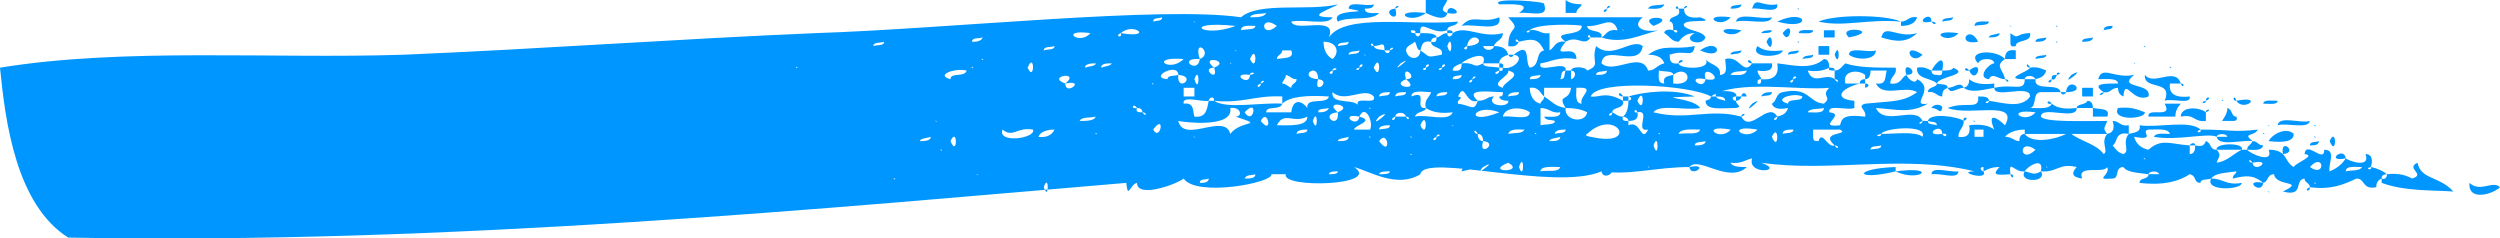 <?xml version="1.0" encoding="UTF-8"?> <svg xmlns="http://www.w3.org/2000/svg" width="1216" height="116" viewBox="0 0 1216 116" fill="none"> <path d="M703.954 6.303C699.593 4.903 703.082 2.801 703.954 0C700.465 0 696.976 0 693.486 0C693.486 2.101 693.486 4.202 693.486 6.303C695.231 7.004 703.082 11.206 703.954 6.303ZM751.059 2.101C753.676 0.7 724.017 -1.401 729.251 2.101C735.357 2.101 745.825 1.401 738.846 6.303C744.08 5.603 753.676 9.105 751.059 2.101ZM761.526 0C761.526 2.101 761.526 4.202 761.526 6.303C763.271 6.303 765.016 6.303 766.76 6.303C766.76 4.202 768.505 4.202 769.377 2.101C765.888 2.101 763.271 1.401 761.526 0ZM864.459 2.101C856.608 3.502 853.991 -2.101 852.247 4.202C855.736 3.502 865.331 7.004 864.459 2.101ZM703.954 14.708C703.954 11.906 708.316 13.307 709.188 10.505C687.38 12.607 654.232 6.303 646.382 18.209C650.743 7.004 629.808 16.108 628.063 10.505C634.169 9.105 646.382 12.607 648.126 8.404C633.297 8.404 648.126 4.202 650.743 2.101C636.786 5.603 612.362 0.7 603.638 8.404C565.257 2.801 461.452 14.007 396.901 16.108C329.733 18.91 263.438 23.812 196.27 26.614C131.719 28.715 60.189 23.112 0 32.917C2.617 59.531 7.851 99.452 33.148 115.56C218.077 119.062 407.369 100.853 547.811 88.947C548.683 97.351 549.555 89.647 553.044 88.947C553.044 96.65 572.235 89.647 575.725 86.845C581.831 95.95 619.34 88.947 618.468 84.744C621.085 84.744 623.702 84.744 625.446 84.744C622.829 91.748 672.551 90.347 658.594 81.243C666.445 83.344 679.529 91.748 690.869 84.744C692.614 74.239 756.293 93.149 778.973 83.344C792.057 85.445 806.014 81.243 821.716 81.243C826.078 75.639 840.907 89.647 849.63 81.243C846.141 81.243 842.651 81.243 841.779 79.141C847.013 79.842 848.758 77.741 852.247 77.04C849.63 85.445 868.821 83.344 856.608 79.141C889.756 84.044 926.393 74.939 960.413 83.344C950.818 83.344 967.392 88.246 964.775 83.344C963.902 83.344 962.158 81.243 964.775 81.243C964.775 81.943 964.775 82.643 964.775 83.344C967.392 81.943 969.136 81.243 972.626 81.243C969.136 84.744 970.009 85.445 977.859 84.744C976.987 77.04 979.604 84.044 984.838 83.344C985.71 81.243 994.433 75.639 992.689 83.344C1000.54 84.044 1001.41 79.141 1010.13 81.243C1007.52 84.044 1007.52 86.145 1012.75 86.845C1010.13 79.842 1023.22 84.744 1024.96 81.243C1026.71 85.445 1017.99 87.546 1027.58 86.845C1031.07 86.845 1028.45 81.243 1032.81 81.243C1034.56 84.044 1040.67 84.044 1045.03 84.744C1045.03 83.344 1049.39 82.643 1050.26 84.744C1048.52 84.744 1046.77 84.744 1045.03 84.744C1045.03 87.546 1040.67 86.145 1040.67 88.947C1052.01 90.347 1059.86 88.246 1065.09 84.744C1068.58 85.445 1066.83 88.947 1070.32 88.947C1070.32 86.845 1073.81 87.546 1075.56 86.845C1077.3 84.044 1083.41 84.044 1087.77 83.344C1087.77 84.744 1086.03 84.744 1086.03 86.845C1092.13 85.445 1095.62 84.744 1100.86 88.947C1103.47 88.246 1102.6 84.744 1106.09 84.744C1106.96 91.048 1121.79 87.546 1110.45 93.149C1120.92 95.95 1115.68 87.546 1120.92 86.845C1120.92 88.947 1123.54 88.947 1123.54 91.048C1134 92.448 1140.11 89.647 1146.22 86.845C1150.58 86.845 1148.83 92.448 1155.81 91.048C1155.81 88.947 1156.68 87.546 1158.43 86.845C1158.43 86.145 1158.43 84.744 1161.04 84.744C1159.3 83.344 1156.68 81.943 1153.19 81.243C1154.07 83.344 1149.7 81.943 1153.19 81.243C1154.07 78.441 1154.07 74.939 1150.58 74.939C1153.19 81.943 1142.73 78.441 1140.98 77.04C1139.24 79.842 1136.62 81.943 1133.13 83.344C1132.26 79.842 1136.62 72.838 1130.51 72.838C1130.51 79.842 1121.79 67.936 1120.92 74.939C1127.02 75.639 1116.56 79.141 1115.68 81.243C1113.07 79.842 1112.2 77.04 1110.45 74.939C1108.71 73.538 1106.96 72.838 1103.47 72.838C1106.09 79.842 1094.75 74.939 1093 72.838C1092.13 72.838 1091.26 72.838 1090.39 72.838C1086.03 74.939 1083.41 78.441 1078.18 79.141C1079.05 76.34 1080.79 75.639 1078.18 72.838C1074.69 72.838 1075.56 69.336 1072.94 68.636C1072.07 70.737 1071.2 71.437 1067.71 70.737C1067.71 72.138 1067.71 74.939 1065.09 74.939C1065.09 73.538 1065.09 72.138 1065.09 70.737C1055.49 70.037 1051.13 67.235 1045.03 72.838C1041.54 72.138 1038.92 70.037 1038.05 66.535C1049.39 68.636 1040.67 63.733 1045.03 63.033C1049.39 63.033 1054.62 62.333 1055.49 65.134C1052.88 65.134 1048.52 64.434 1047.64 66.535C1058.98 68.636 1073.81 64.434 1078.18 66.535C1078.18 65.134 1082.54 64.434 1083.41 66.535C1081.66 66.535 1079.92 66.535 1078.18 66.535C1079.05 71.437 1090.39 67.936 1095.62 68.636C1090.39 64.434 1096.49 66.535 1098.24 63.033C1086.03 64.434 1085.15 63.033 1070.32 63.033C1071.2 65.134 1066.83 64.434 1070.32 63.033C1065.09 58.13 1049.39 62.333 1040.67 60.932C1041.54 64.434 1038.05 64.434 1035.43 65.134C1031.94 69.336 1036.3 73.538 1032.81 74.939C1030.2 74.239 1029.33 72.838 1027.58 70.737C1030.2 69.336 1028.45 63.733 1035.43 65.134C1035.43 63.733 1035.43 62.333 1035.43 60.932C1031.07 61.632 1031.07 58.831 1027.58 58.831C1028.45 61.632 1028.45 64.434 1024.96 65.134C1021.47 69.336 1025.84 73.538 1023.22 74.939C1019.73 70.037 1011.88 68.636 1007.52 65.134C1013.62 65.134 1019.73 65.134 1024.96 65.134C1022.35 62.333 1024.09 61.632 1024.96 58.831C1012.75 58.831 994.433 59.531 992.689 56.73C992.689 51.127 1010.13 58.831 1010.13 52.528C1004.03 53.228 1000.54 52.528 997.923 50.426C997.05 53.228 991.816 52.528 987.455 52.528C990.944 51.827 988.327 44.824 992.689 44.824C996.178 44.824 999.667 44.824 1002.28 44.824C1001.41 39.921 989.199 44.823 990.072 38.52C988.327 38.52 986.582 38.52 984.838 38.52C984.838 44.823 979.604 40.621 970.009 42.722C970.009 48.325 987.455 40.621 987.455 46.925C983.093 53.228 973.498 49.726 967.392 49.026C967.392 51.127 963.902 49.726 967.392 49.026C967.392 46.925 964.775 46.925 962.158 46.925C963.03 53.928 956.052 49.026 947.329 52.528C957.796 56.73 982.221 48.325 975.242 60.932C970.881 56.73 966.519 54.629 970.009 63.033C967.392 60.932 963.03 60.231 957.796 60.932C958.669 65.134 956.924 67.235 952.562 66.535C952.562 63.033 955.179 62.333 955.179 58.831C952.562 56.73 938.606 54.629 937.733 58.831C939.478 59.531 942.095 58.831 942.095 60.932C940.35 60.231 937.733 60.932 937.733 58.831C936.861 58.831 935.989 58.831 935.116 58.831C935.116 60.932 931.627 60.231 935.116 58.831C931.627 51.127 916.798 61.632 912.436 52.528C922.904 53.228 929.01 55.329 937.733 50.426C928.138 51.827 942.095 43.423 932.499 38.52C931.627 41.322 928.138 38.52 927.265 36.419C924.648 37.82 924.649 41.322 919.415 40.621C919.415 37.119 922.904 36.419 922.032 32.917C912.436 32.917 903.713 32.917 897.607 30.816C895.862 32.217 894.99 34.318 892.373 34.318C892.373 35.719 892.373 37.119 892.373 38.52C894.99 38.52 894.118 41.322 892.373 38.52C888.011 35.018 881.905 42.022 879.288 34.318C883.65 35.018 887.139 34.318 889.756 32.917C889.756 30.116 888.884 28.715 887.139 28.715C881.033 34.318 871.438 31.517 864.459 30.816C865.331 35.719 863.587 39.221 856.608 38.52C856.608 39.921 856.608 41.322 854.864 40.621C854.864 39.221 854.864 38.52 856.608 38.52C856.608 37.119 854.864 36.419 854.864 34.318C859.225 35.018 862.715 34.318 861.842 30.816C858.353 30.816 855.736 30.816 852.247 30.816C847.885 37.119 846.141 26.614 839.162 28.715C839.162 31.517 840.907 36.419 836.545 36.419C837.417 31.517 831.311 31.517 829.567 28.715C833.056 34.318 816.482 33.618 816.482 30.816C812.121 31.517 812.121 28.715 812.121 26.614C819.971 23.812 823.461 28.715 824.333 22.412C813.865 24.513 809.504 21.011 801.653 26.614C806.014 26.614 808.631 28.015 809.504 30.816C806.014 31.517 805.142 34.318 801.653 34.318C798.164 24.513 785.079 36.419 778.973 30.816C779.845 21.011 797.291 33.618 799.036 22.412C793.802 18.209 784.207 29.415 776.356 22.412C773.739 30.116 778.973 31.517 771.994 34.318C771.122 32.217 764.144 32.217 764.144 34.318C766.76 34.318 766.76 37.82 764.144 38.52C764.144 37.119 764.144 35.719 764.144 34.318C763.271 34.318 762.399 34.318 761.526 34.318C760.654 36.419 761.527 38.52 758.91 38.52C759.782 37.119 758.91 34.318 761.526 34.318C762.399 28.715 747.57 36.419 749.314 30.816C754.548 30.116 758.037 27.314 766.76 28.715C766.76 20.311 753.676 30.116 761.526 20.311C756.293 19.61 756.293 23.112 753.676 24.513C753.676 21.711 753.676 18.91 753.676 16.108C749.314 16.809 748.442 14.007 744.08 14.708C744.08 16.809 740.591 15.408 744.08 14.708C747.57 11.206 768.505 11.906 769.377 12.607C769.377 18.21 753.676 14.708 761.526 20.311C767.633 16.809 770.25 23.112 773.739 18.209C771.122 18.91 772.867 15.408 773.739 18.209C775.484 18.209 777.228 18.209 778.973 18.209C779.845 14.007 771.994 16.108 771.994 12.607C778.973 13.307 784.207 7.004 786.824 14.708C781.59 14.007 781.59 16.809 778.973 18.209C789.44 21.711 798.164 16.809 806.887 14.708C798.164 16.108 793.802 12.607 799.036 8.404C777.228 8.404 755.42 8.404 733.613 8.404C740.591 16.108 733.613 11.206 733.613 22.412C737.102 23.112 737.974 21.711 738.846 20.311C736.23 21.011 737.102 17.509 738.846 20.311C746.697 18.21 748.442 19.61 751.059 24.513C746.697 25.213 749.314 32.217 744.08 32.917C741.463 30.116 744.953 19.61 736.23 26.614C742.336 27.314 736.23 34.318 730.996 32.917C730.996 33.618 730.996 35.018 729.251 34.318C729.251 37.119 724.89 35.719 729.251 34.318C729.251 33.618 729.251 32.917 729.251 32.917C725.762 32.217 721.4 32.917 721.4 30.816C716.166 33.618 717.911 30.116 710.933 30.816C710.933 32.917 710.933 35.018 706.571 34.318C706.571 32.217 709.188 31.517 710.933 30.816C712.677 28.715 724.017 23.812 721.4 30.816C724.017 30.816 726.634 30.816 729.251 30.816C729.251 28.015 731.868 27.314 733.613 26.614C732.74 23.812 730.996 22.412 726.634 22.412C726.634 24.513 722.273 25.213 721.4 22.412C723.145 22.412 724.89 22.412 726.634 22.412C727.506 19.61 730.996 19.61 730.996 16.108C720.528 18.91 712.677 11.906 706.571 16.108C706.571 17.509 703.954 18.91 703.954 16.108C701.337 16.108 700.465 18.209 698.72 18.209C698.72 19.61 698.72 21.011 696.103 20.311C696.103 23.812 702.209 22.412 701.337 26.614C693.486 28.015 696.103 28.015 690.869 24.513C690.869 29.415 684.763 29.415 683.891 24.513C683.891 22.412 686.508 21.711 688.253 20.311C689.125 21.711 689.125 24.513 690.869 24.513C691.742 21.711 691.742 19.61 696.103 20.311C696.103 18.91 696.976 18.209 698.72 18.209C698.72 16.108 694.359 16.108 690.869 16.108C690.869 17.509 689.125 18.91 688.253 16.108C687.38 16.108 685.636 16.108 686.508 14.708C687.38 14.708 689.125 14.708 688.253 16.108C689.125 16.108 689.997 16.108 690.869 16.108C689.997 8.404 696.976 17.509 703.954 14.708ZM615.851 6.303C614.978 8.404 611.489 8.404 608 8.404C608.872 6.303 613.234 7.004 615.851 6.303ZM621.085 8.404C620.212 7.704 622.829 9.805 621.085 8.404V8.404ZM565.257 8.404C565.257 10.505 562.64 9.805 560.895 10.505C560.895 8.404 563.512 9.105 565.257 8.404ZM575.725 10.505C574.852 9.805 577.469 11.906 575.725 10.505V10.505ZM580.958 10.505C582.703 11.906 579.214 9.805 580.958 10.505V10.505ZM522.514 12.607C521.641 11.906 524.258 14.007 522.514 12.607V12.607ZM530.364 12.607C529.492 11.906 532.109 14.007 530.364 12.607V12.607ZM555.661 12.607C554.789 11.906 557.406 14.007 555.661 12.607V12.607ZM621.085 12.607C613.234 19.61 612.362 6.303 621.085 12.607V12.607ZM570.491 14.708C582.703 14.708 546.066 14.007 570.491 14.708V14.708ZM601.021 12.607C584.448 18.91 573.98 9.805 601.021 12.607V12.607ZM610.617 12.607C610.617 14.708 606.255 14.007 603.638 14.708C603.638 11.906 608 12.607 610.617 12.607ZM789.44 14.708C787.696 13.307 791.185 15.408 789.44 14.708V14.708ZM442.261 16.108C441.389 15.408 444.006 17.509 442.261 16.108V16.108ZM450.112 16.108C449.24 15.408 451.857 17.509 450.112 16.108V16.108ZM545.194 16.108C551.3 10.505 561.768 18.91 545.194 16.108C546.066 18.91 541.704 17.509 545.194 16.108ZM653.36 16.108C652.488 15.408 655.105 17.509 653.36 16.108V16.108ZM507.684 18.209C506.812 17.509 509.429 19.61 507.684 18.209V18.209ZM512.918 18.209C512.046 17.509 514.663 19.61 512.918 18.209V18.209ZM530.364 16.108C525.131 22.412 514.663 14.007 530.364 16.108V16.108ZM535.598 18.209C534.726 17.509 537.343 19.61 535.598 18.209V18.209ZM635.914 18.209C635.042 17.509 637.659 19.61 635.914 18.209V18.209ZM658.594 18.209C657.722 17.509 660.339 19.61 658.594 18.209V18.209ZM681.274 18.209C680.402 17.509 683.019 19.61 681.274 18.209V18.209ZM478.026 18.209C477.153 20.311 474.537 20.311 472.792 20.311C472.792 18.21 475.409 18.91 478.026 18.209ZM490.238 20.311C489.366 19.61 491.983 21.711 490.238 20.311V20.311ZM499.834 20.311C498.961 19.61 501.578 21.711 499.834 20.311V20.311ZM713.549 22.412C715.294 13.307 725.762 21.711 713.549 22.412C714.422 25.213 710.06 23.812 713.549 22.412ZM430.049 20.311C430.049 22.412 426.56 21.711 424.815 22.412C424.815 20.311 428.304 21.011 430.049 20.311ZM545.194 22.412C544.321 21.711 546.938 23.812 545.194 22.412V22.412ZM648.126 28.715C645.509 27.314 643.765 24.513 643.765 20.311C650.743 20.311 651.616 25.914 648.126 28.715ZM655.977 20.311C655.977 22.412 653.36 21.711 650.743 22.412C650.743 20.311 654.232 21.011 655.977 20.311ZM668.189 22.412C665.572 22.412 667.317 19.61 668.189 22.412C671.679 22.412 673.423 19.61 673.423 24.513C674.296 24.513 675.168 24.513 676.04 24.513C676.04 22.412 679.529 23.112 676.04 24.513C676.04 25.913 674.296 26.614 673.423 24.513C671.679 23.812 669.062 24.513 668.189 22.412ZM703.954 22.412C706.571 14.708 706.571 30.816 703.954 22.412V22.412ZM409.986 24.513C409.113 23.812 411.73 25.913 409.986 24.513V24.513ZM472.792 24.513C471.92 23.812 474.537 25.913 472.792 24.513V24.513ZM512.918 22.412C512.918 24.513 509.429 23.812 507.684 24.513C507.684 22.412 511.174 23.112 512.918 22.412ZM583.575 28.715C580.086 17.509 590.554 25.914 583.575 28.715C582.703 36.419 572.235 28.015 583.575 28.715ZM601.021 24.513C602.766 25.913 599.277 23.812 601.021 24.513V24.513ZM610.617 24.513C609.745 23.812 612.362 25.913 610.617 24.513V24.513ZM618.468 24.513C617.595 23.812 620.212 25.913 618.468 24.513V24.513ZM575.725 26.614C574.852 25.913 577.469 28.015 575.725 26.614V26.614ZM621.085 28.715C621.085 26.614 623.702 26.614 623.702 24.513C625.446 24.513 626.318 24.513 628.063 24.513C629.808 28.715 624.574 28.015 621.085 28.715ZM661.211 24.513C661.211 26.614 657.722 25.913 655.977 26.614C655.977 24.513 659.466 25.213 661.211 24.513ZM663.828 26.614C665.572 28.015 662.083 25.913 663.828 26.614V26.614ZM467.558 28.715C466.686 28.015 469.303 30.116 467.558 28.715V28.715ZM478.026 28.715C478.898 30.116 476.281 28.015 478.026 28.715V28.715ZM608 28.715C611.489 20.311 611.489 36.419 608 28.715V28.715ZM575.725 28.715C568.746 35.719 558.278 27.314 575.725 28.715V28.715ZM590.554 32.917C582.703 26.614 599.277 29.415 590.554 32.917C593.171 40.621 583.575 32.917 590.554 32.917ZM598.405 30.816C597.532 29.415 600.149 32.217 598.405 30.816V30.816ZM681.274 30.816C689.125 25.913 675.168 37.119 681.274 30.816V30.816ZM387.306 32.917C386.433 31.517 389.05 33.618 387.306 32.917V32.917ZM472.792 32.917C471.92 31.517 474.537 33.618 472.792 32.917V32.917ZM499.834 32.917C503.323 24.513 503.323 40.621 499.834 32.917V32.917ZM532.981 30.816C532.981 32.217 529.492 32.217 527.747 32.917C527.747 30.816 531.237 30.816 532.981 30.816ZM540.832 30.816C539.96 32.217 537.343 32.217 535.598 32.917C535.598 30.816 538.215 30.816 540.832 30.816ZM661.211 32.917C661.211 30.116 664.7 31.517 661.211 32.917C661.211 35.018 657.722 33.618 661.211 32.917ZM668.189 32.917C671.679 24.513 671.679 40.621 668.189 32.917V32.917ZM693.486 32.917C693.486 30.116 696.976 31.517 693.486 32.917C694.359 35.018 689.997 33.618 693.486 32.917ZM701.337 32.917C701.337 30.116 704.826 31.517 701.337 32.917C701.337 35.018 697.848 33.618 701.337 32.917ZM482.387 34.318C481.515 33.618 484.132 35.719 482.387 34.318V34.318ZM492.855 34.318C491.983 33.618 494.6 35.719 492.855 34.318V34.318ZM505.067 34.318C504.195 33.618 506.812 35.719 505.067 34.318V34.318ZM595.788 34.318C594.915 33.618 597.532 35.719 595.788 34.318V34.318ZM615.851 34.318C614.978 33.618 617.595 35.719 615.851 34.318V34.318ZM648.126 34.318C648.126 32.217 652.488 33.618 648.126 34.318C648.999 37.119 644.637 35.719 648.126 34.318ZM462.324 38.52C454.473 36.419 464.941 32.917 470.175 34.318C469.303 37.82 462.324 35.018 462.324 38.52ZM573.108 36.419C571.363 37.119 567.874 36.419 567.874 38.52C558.278 37.82 573.108 30.116 573.108 36.419C582.703 37.119 572.235 45.524 573.108 36.419ZM608 36.419C608 34.318 612.362 35.719 608 36.419C608 42.722 597.532 35.018 608 36.419ZM641.148 38.52C630.68 37.82 641.148 29.415 641.148 38.52C648.126 39.221 638.531 46.925 641.148 38.52ZM683.891 38.52C681.274 30.116 690.869 38.52 683.891 38.52C691.742 44.823 675.168 42.022 683.891 38.52ZM730.996 42.722C724.017 40.621 734.485 37.119 733.613 34.318C741.463 36.419 730.996 39.921 730.996 42.722ZM781.59 34.318C781.59 36.419 778.973 36.419 776.356 36.419C776.356 34.318 779.845 35.018 781.59 34.318ZM784.207 36.419C783.334 35.719 785.951 37.82 784.207 36.419V36.419ZM813.865 36.419C811.248 37.119 808.631 37.119 809.504 40.621C806.014 40.621 806.887 37.119 806.887 34.318C809.504 35.018 813.865 34.318 813.865 36.419C820.844 30.816 825.205 42.022 813.865 40.621C813.865 39.221 813.865 37.82 813.865 36.419ZM829.567 38.52C826.95 29.415 840.907 40.621 829.567 38.52C828.694 44.823 819.099 36.419 829.567 38.52ZM849.63 34.318C848.758 37.119 845.268 36.419 841.779 36.419C842.651 34.318 846.141 35.018 849.63 34.318ZM904.585 40.621C901.968 40.621 899.352 40.621 897.607 40.621C895.862 34.318 903.713 33.618 907.202 36.419C907.202 37.119 907.202 37.82 907.202 38.52C908.947 38.52 909.819 37.119 909.819 34.318C912.436 34.318 915.053 34.318 917.67 34.318C916.798 37.82 917.67 41.322 912.436 40.621C915.925 47.625 926.393 41.322 932.499 44.824C925.521 49.726 921.159 49.026 907.202 50.426C902.841 51.827 908.075 53.228 907.202 56.73C895.862 55.329 895.862 58.13 894.99 60.932C882.778 62.333 898.479 55.329 889.756 54.629C888.884 50.426 898.479 53.928 901.969 52.528C901.969 51.127 901.969 49.726 901.969 49.026C892.373 48.325 894.118 43.423 904.585 40.621ZM409.986 38.52C409.113 37.82 411.73 39.921 409.986 38.52V38.52ZM518.152 40.621C508.557 37.119 526.003 34.318 518.152 40.621C528.62 38.52 518.152 46.925 518.152 40.621ZM530.364 38.52C529.492 37.82 532.109 39.921 530.364 38.52V38.52ZM580.958 38.52C583.575 30.816 583.575 46.925 580.958 38.52V38.52ZM623.702 40.621C623.702 39.221 625.446 38.52 625.446 36.419C628.063 37.119 628.063 38.52 630.68 38.52C630.68 40.621 628.063 40.621 628.063 42.722C626.318 42.022 625.446 40.621 623.702 40.621ZM710.933 36.419C710.933 38.52 708.316 38.52 706.571 38.52C706.571 36.419 709.188 37.119 710.933 36.419ZM716.166 38.52C716.166 36.419 719.656 37.119 716.166 38.52C716.166 41.322 712.677 39.921 716.166 38.52ZM721.4 38.52C720.528 37.82 723.145 39.921 721.4 38.52V38.52ZM749.314 36.419C749.314 38.52 745.825 38.52 744.08 38.52C744.08 36.419 746.697 37.119 749.314 36.419ZM799.036 38.52C798.164 37.82 800.781 39.921 799.036 38.52V38.52ZM872.31 38.52C871.438 36.419 875.799 37.119 872.31 38.52C872.31 41.322 868.821 39.921 872.31 38.52ZM479.77 40.621C478.898 39.921 481.515 42.022 479.77 40.621V40.621ZM502.451 40.621C501.578 39.921 504.195 42.022 502.451 40.621V40.621ZM553.044 40.621C552.172 39.921 554.789 42.022 553.044 40.621V40.621ZM560.895 40.621C561.768 42.022 559.151 39.921 560.895 40.621V40.621ZM613.234 40.621C613.234 38.52 616.723 39.221 613.234 40.621C613.234 43.423 609.745 42.022 613.234 40.621ZM648.126 40.621C647.254 39.921 649.871 42.022 648.126 40.621V40.621ZM786.824 40.621C785.951 39.921 788.568 42.022 786.824 40.621V40.621ZM525.131 42.722C524.258 42.022 526.875 44.123 525.131 42.722V42.722ZM688.253 42.722C687.38 42.022 689.997 44.123 688.253 42.722V42.722ZM789.44 49.026C780.717 44.123 778.1 47.625 773.739 46.925C776.356 38.52 822.588 41.322 832.184 46.925C844.396 38.52 874.927 44.123 889.756 42.722C885.395 46.925 891.501 46.925 887.139 50.426C879.288 49.726 880.161 42.022 867.076 44.824C863.587 45.524 864.459 49.026 861.842 50.426C862.715 53.228 866.204 53.228 869.693 52.528C868.821 55.329 867.076 56.029 864.459 56.73C864.459 59.531 860.97 58.13 864.459 56.73C860.098 49.026 851.374 65.134 847.013 56.73C831.311 52.528 820.844 58.831 804.27 54.629C806.887 50.426 819.971 53.928 826.95 52.528C823.461 46.925 800.78 47.625 824.333 46.925C813.865 42.722 799.036 44.823 792.057 46.925C792.93 46.925 794.674 48.325 792.057 49.026C792.057 52.528 791.185 55.329 789.44 56.73C790.313 56.73 792.057 57.43 792.057 58.831C794.674 58.831 797.291 58.13 796.419 54.629C793.802 55.329 795.547 51.827 796.419 54.629C803.397 53.228 794.674 64.434 801.653 63.033C798.164 70.037 798.164 58.13 792.057 60.932C792.057 60.231 792.057 59.531 792.057 58.831C790.313 58.831 788.568 58.831 789.44 56.73C786.824 56.73 785.951 55.329 784.207 54.629C784.207 57.43 780.717 56.029 784.207 54.629C784.207 51.827 790.313 53.228 789.44 49.026ZM562.64 44.824C561.768 44.123 564.385 46.224 562.64 44.824V44.824ZM575.725 46.925C575.725 45.524 575.725 44.123 575.725 42.722C577.469 42.722 579.214 42.722 580.958 42.722C580.958 44.123 580.958 45.524 580.958 46.925C579.214 46.925 577.469 46.925 575.725 46.925ZM751.059 46.925C751.059 49.026 749.314 49.026 749.314 50.426C745.825 49.726 744.08 46.224 744.08 42.722C748.442 42.022 749.314 45.524 751.059 46.925C751.059 45.524 751.059 44.123 751.059 42.722C755.42 42.722 759.782 42.722 764.144 42.722C763.271 49.726 757.165 45.524 761.526 52.528C765.888 52.528 769.377 53.228 771.994 54.629C771.122 60.231 760.654 58.831 761.526 52.528C756.293 51.827 754.548 49.026 751.059 46.925ZM769.377 50.426C765.888 50.426 766.76 45.524 766.76 42.722C777.228 42.022 767.633 46.925 769.377 50.426ZM661.211 52.528C660.339 46.925 647.254 51.827 648.126 44.824C654.232 50.426 663.828 42.022 668.189 46.925C669.934 51.827 656.849 45.524 661.211 52.528ZM676.04 44.824C676.04 46.925 673.423 46.224 670.806 46.925C670.806 44.823 674.296 44.824 676.04 44.824ZM683.891 44.824C683.891 46.925 680.402 46.224 678.657 46.925C678.657 44.823 681.274 44.824 683.891 44.824ZM693.486 52.528C687.38 53.228 695.231 43.423 686.508 46.925C686.508 43.423 692.614 44.824 696.103 44.824C695.231 47.625 692.614 48.325 693.486 52.528C696.976 54.629 700.465 55.329 706.571 54.629C704.826 59.531 693.486 55.329 688.253 56.73C689.125 53.928 693.486 54.629 693.486 52.528ZM703.954 44.824C703.954 46.925 700.465 46.224 698.72 46.925C698.72 44.823 702.209 44.824 703.954 44.824ZM718.783 49.026C717.039 54.629 715.294 51.127 709.188 50.426C708.316 48.325 712.677 47.625 709.188 46.925C712.677 39.221 712.677 51.127 718.783 49.026C711.805 42.722 724.89 44.824 730.996 44.824C730.996 46.224 730.996 46.925 729.251 46.925C729.251 48.325 730.996 49.026 733.613 49.026C734.485 52.528 722.273 51.827 726.634 46.925C723.145 46.925 723.145 49.026 718.783 49.026ZM738.846 44.824C738.846 46.925 736.23 46.224 733.613 46.925C733.613 44.823 737.102 44.824 738.846 44.824ZM587.937 49.026C587.937 47.625 590.554 46.224 590.554 49.026C604.511 50.426 610.617 46.224 623.702 46.925C623.702 48.325 623.702 49.726 623.702 50.426C627.191 46.925 635.914 46.224 646.382 46.925C645.509 51.127 635.042 46.925 635.914 52.528C633.297 49.026 628.935 47.625 628.063 54.629C624.574 54.629 620.212 54.629 615.851 54.629C615.851 51.127 622.829 53.928 623.702 50.426C613.234 49.726 596.66 53.228 590.554 49.026C589.681 49.026 588.809 49.026 587.937 49.026C587.065 52.528 587.065 57.43 580.958 56.73C580.086 53.928 580.958 49.726 575.725 50.426C574.852 46.224 584.448 49.726 587.937 49.026ZM796.419 49.026C799.908 40.621 799.908 56.73 796.419 49.026V49.026ZM869.693 50.426C861.842 48.325 872.31 44.823 876.671 46.925C876.671 49.726 869.693 47.625 869.693 50.426ZM553.044 52.528C549.555 53.228 551.3 49.726 553.044 52.528C554.789 52.528 555.661 53.228 555.661 54.629C558.278 54.629 557.406 57.43 555.661 54.629C553.917 54.629 552.172 54.629 553.044 52.528ZM558.278 52.528C557.406 51.827 560.023 53.928 558.278 52.528V52.528ZM567.874 52.528C567.001 51.827 569.618 53.928 567.874 52.528V52.528ZM650.743 54.629C642.892 48.325 659.466 51.127 650.743 54.629C651.616 63.733 641.148 55.329 650.743 54.629ZM666.445 52.528C667.317 53.928 664.7 51.827 666.445 52.528V52.528ZM673.423 52.528C672.551 51.827 675.168 53.928 673.423 52.528V52.528ZM510.301 54.629C509.429 53.928 512.046 56.029 510.301 54.629V54.629ZM573.108 58.831C576.597 59.531 600.149 62.333 598.405 52.528C603.638 51.827 604.511 56.73 601.021 56.73C615.851 61.632 603.638 58.13 598.405 65.134C595.788 54.629 575.725 70.037 573.108 58.831ZM605.383 54.629C612.362 46.925 609.745 61.632 605.383 54.629V54.629ZM646.382 52.528C645.509 54.629 642.892 54.629 641.148 54.629C641.148 52.528 643.765 53.228 646.382 52.528ZM729.251 54.629C711.805 61.632 716.166 49.726 729.251 54.629V54.629ZM730.996 56.73C731.868 51.827 740.591 51.827 744.08 54.629C744.08 58.831 735.357 56.029 730.996 56.73ZM749.314 60.932C749.314 58.13 749.314 55.329 749.314 52.528C753.676 52.528 754.548 55.329 758.91 54.629C758.91 57.43 754.548 56.73 751.059 56.73C751.931 58.831 754.548 58.13 756.293 58.831C756.293 60.932 751.931 60.231 749.314 60.932ZM776.356 54.629C775.484 53.928 778.1 56.029 776.356 54.629V54.629ZM872.31 54.629C871.438 53.928 874.055 56.029 872.31 54.629V54.629ZM887.139 52.528C887.139 55.329 882.778 54.629 879.288 54.629C880.161 52.528 884.522 53.228 887.139 52.528ZM570.491 56.73C569.618 56.029 572.235 58.13 570.491 56.73V56.73ZM661.211 56.73C663.828 50.426 668.189 58.831 666.445 63.033C663.828 63.033 661.211 63.033 658.594 63.033C658.594 60.932 669.062 58.831 661.211 56.73C660.339 63.033 650.743 54.629 661.211 56.73ZM670.806 56.73C679.529 51.827 664.7 63.733 670.806 56.73V56.73ZM678.657 56.73C678.657 54.629 683.019 53.928 683.891 56.73C686.508 56.73 684.763 59.531 683.891 56.73C682.146 56.73 680.402 56.73 678.657 56.73C678.657 59.531 675.168 58.13 678.657 56.73ZM990.072 54.629C984.838 60.932 974.37 52.528 990.072 54.629V54.629ZM455.346 58.831C457.09 60.231 453.601 58.13 455.346 58.831V58.831ZM467.558 58.831C466.686 58.13 469.303 60.231 467.558 58.831V58.831ZM532.981 56.73C532.109 58.831 528.62 58.831 525.131 58.831C526.003 56.73 530.364 57.43 532.981 56.73ZM613.234 58.831C616.723 51.827 619.34 66.535 613.234 58.831V58.831ZM621.085 60.932C624.574 53.928 628.935 60.231 635.914 56.73C635.914 61.632 627.191 60.932 621.085 60.932ZM638.531 58.831C641.148 51.127 641.148 66.535 638.531 58.831V58.831ZM402.135 60.932C401.263 60.231 403.879 62.333 402.135 60.932V60.932ZM690.869 60.932C694.359 52.528 694.359 68.636 690.869 60.932V60.932ZM706.571 60.932C708.316 62.333 704.826 60.231 706.571 60.932V60.932ZM710.933 60.932C710.06 60.231 712.677 62.333 710.933 60.932V60.932ZM721.4 60.932C720.528 60.231 723.145 62.333 721.4 60.932V60.932ZM733.613 60.932C732.74 60.231 735.357 62.333 733.613 60.932V60.932ZM804.27 60.932C803.397 60.231 806.014 62.333 804.27 60.932V60.932ZM912.436 60.932C911.564 60.231 914.181 62.333 912.436 60.932V60.932ZM924.649 60.932C923.776 60.231 926.393 62.333 924.649 60.932V60.932ZM944.712 60.932C943.839 60.231 946.456 62.333 944.712 60.932V60.932ZM560.895 63.033C567.001 54.629 564.384 69.336 560.895 63.033V63.033ZM676.04 60.932C676.04 63.033 673.423 62.333 670.806 63.033C670.806 60.932 674.296 60.932 676.04 60.932ZM995.306 63.033C994.433 62.333 997.05 64.434 995.306 63.033V63.033ZM1015.37 63.033C1014.5 62.333 1017.11 64.434 1015.37 63.033V63.033ZM502.451 63.033C504.195 67.235 485.004 70.037 487.621 63.033C492.855 67.235 494.6 61.632 502.451 63.033ZM505.067 66.535C505.94 64.434 508.557 63.033 512.918 63.033C512.046 65.134 509.429 67.235 505.067 66.535ZM520.769 65.134C519.024 63.733 521.641 65.834 520.769 65.134V65.134ZM532.981 65.134C532.109 63.733 534.726 65.834 532.981 65.134V65.134ZM540.832 65.134C539.088 63.733 541.704 65.834 540.832 65.134V65.134ZM623.702 65.134C621.957 63.733 624.574 65.834 623.702 65.134V65.134ZM635.914 63.033C635.914 65.134 632.425 64.434 630.68 65.134C630.68 63.033 634.169 63.033 635.914 63.033ZM718.783 65.134C716.167 65.134 717.039 61.632 718.783 65.134C720.528 65.134 721.4 66.535 721.4 68.636C729.251 69.336 718.783 77.04 721.4 68.636C719.656 68.636 718.783 67.235 718.783 65.134ZM741.463 63.033C740.591 65.134 737.102 64.434 733.613 65.134C734.485 62.333 738.846 63.033 741.463 63.033ZM746.697 65.134C745.825 63.733 748.442 65.834 746.697 65.134V65.134ZM761.526 63.033C761.526 65.134 758.037 64.434 756.293 65.134C756.293 63.033 759.782 63.033 761.526 63.033ZM773.739 66.535C772.867 66.535 770.25 65.834 771.994 65.134C785.951 51.827 798.164 72.138 773.739 66.535ZM806.887 65.134C806.014 63.733 808.631 65.834 806.887 65.134V65.134ZM826.95 63.033C826.078 65.834 820.844 64.434 816.482 65.134C817.354 62.333 823.461 63.033 826.95 63.033ZM841.779 63.033C836.545 69.336 826.077 60.231 841.779 63.033V63.033ZM854.864 63.033C848.758 69.336 838.29 60.231 854.864 63.033V63.033ZM872.31 63.033C872.31 65.134 868.821 64.434 867.076 65.134C867.076 63.033 869.693 63.033 872.31 63.033ZM892.373 70.737C888.884 72.138 886.267 63.033 884.522 68.636C882.778 68.636 881.905 68.636 881.905 66.535C881.905 65.834 881.905 64.434 881.905 63.033C886.267 63.033 890.628 63.033 894.99 63.033C900.224 65.834 884.522 63.733 892.373 70.737C894.99 70.737 894.118 73.538 892.373 70.737ZM915.053 65.134C915.925 62.333 937.733 60.231 935.116 66.535C931.627 63.733 922.032 65.134 915.053 65.134C915.053 67.235 910.692 65.834 915.053 65.134ZM944.712 65.134C934.244 66.535 944.712 58.831 944.712 65.134C948.201 64.434 946.456 67.936 944.712 65.134ZM960.413 66.535C960.413 65.834 960.413 64.434 960.413 63.033C961.285 63.033 963.03 63.033 964.775 63.033C964.775 64.434 964.775 65.834 964.775 66.535C963.03 66.535 961.285 66.535 960.413 66.535ZM984.838 65.134C983.093 65.134 982.221 66.535 982.221 68.636C979.604 68.636 978.732 66.535 975.242 66.535C976.987 64.434 980.476 63.033 984.838 63.033C984.838 63.733 984.838 64.434 984.838 65.134C991.816 65.134 998.795 65.134 1004.9 65.134C999.667 67.936 988.327 70.037 984.838 65.134ZM479.77 66.535C478.898 65.834 481.515 67.936 479.77 66.535V66.535ZM575.725 66.535C574.852 65.834 577.469 67.936 575.725 66.535V66.535ZM580.958 66.535C582.703 67.936 579.214 65.834 580.958 66.535V66.535ZM585.32 66.535C584.448 65.834 587.065 67.936 585.32 66.535V66.535ZM666.445 66.535C667.317 67.936 664.7 65.834 666.445 66.535V66.535ZM678.657 66.535C677.785 65.834 680.402 67.936 678.657 66.535V66.535ZM686.508 66.535C687.38 67.936 684.763 65.834 686.508 66.535V66.535ZM690.869 66.535C689.997 65.834 692.614 67.936 690.869 66.535V66.535ZM698.72 66.535C698.72 64.434 702.209 65.834 698.72 66.535C698.72 69.336 695.231 67.936 698.72 66.535ZM861.842 66.535C865.331 58.831 865.331 74.939 861.842 66.535V66.535ZM899.351 66.535C898.479 65.834 901.096 67.936 899.351 66.535V66.535ZM452.729 66.535C452.729 68.636 449.24 68.636 447.495 68.636C447.495 67.235 450.984 67.235 452.729 66.535ZM462.324 68.636C465.814 60.932 465.814 77.04 462.324 68.636V68.636ZM621.085 68.636C620.212 67.936 622.829 70.037 621.085 68.636V68.636ZM655.977 66.535C655.977 68.636 653.36 68.636 650.743 68.636C650.743 67.235 654.232 67.235 655.977 66.535ZM670.806 68.636C675.168 62.333 676.912 77.04 670.806 68.636V68.636ZM703.954 68.636C703.082 67.936 705.699 70.037 703.954 68.636V68.636ZM758.91 66.535C758.91 68.636 756.293 68.636 753.676 68.636C753.676 67.235 757.165 67.235 758.91 66.535ZM424.815 70.737C423.943 70.037 426.56 72.138 424.815 70.737V70.737ZM502.451 70.737C501.578 70.037 504.195 72.138 502.451 70.737V70.737ZM590.554 70.737C589.681 70.037 592.298 72.138 590.554 70.737V70.737ZM688.253 70.737C687.38 70.037 689.997 72.138 688.253 70.737V70.737ZM804.27 70.737C806.887 63.033 806.887 79.141 804.27 70.737V70.737ZM829.567 68.636C829.567 70.737 826.077 70.737 824.333 70.737C824.333 68.636 827.822 69.336 829.567 68.636ZM995.306 70.737C994.433 70.037 997.05 72.138 995.306 70.737V70.737ZM457.963 72.838C458.835 74.239 456.218 72.138 457.963 72.838V72.838ZM467.558 72.838C466.686 72.138 469.303 74.239 467.558 72.838V72.838ZM485.004 72.838C484.132 72.138 486.749 74.239 485.004 72.838V72.838ZM630.68 72.838C629.808 72.138 632.425 74.239 630.68 72.838V72.838ZM884.522 72.838C883.65 72.138 886.267 74.239 884.522 72.838V72.838ZM915.053 70.737C915.053 72.838 911.564 72.138 909.819 72.838C909.819 70.737 912.436 71.437 915.053 70.737ZM975.242 72.838C974.37 72.138 976.987 74.239 975.242 72.838V72.838ZM990.072 72.838C982.221 80.542 981.349 66.535 990.072 72.838V72.838ZM505.067 74.939C504.195 74.239 506.812 76.34 505.067 74.939V74.939ZM686.508 74.939C687.38 76.34 684.763 74.239 686.508 74.939V74.939ZM490.238 77.04C489.366 76.34 491.983 78.441 490.238 77.04V77.04ZM638.531 77.04C637.659 76.34 640.276 78.441 638.531 77.04V77.04ZM819.099 77.04C818.227 76.34 820.844 78.441 819.099 77.04V77.04ZM1043.28 77.04C1044.15 78.441 1041.54 76.34 1043.28 77.04V77.04ZM593.171 79.141C592.298 78.441 594.915 80.542 593.171 79.141V79.141ZM1067.71 79.141C1066.84 78.441 1069.45 80.542 1067.71 79.141V79.141ZM1095.62 79.141C1093 79.141 1093.88 76.34 1095.62 79.141C1106.09 77.04 1096.49 84.744 1095.62 79.141ZM455.346 81.243C453.601 79.842 457.09 82.643 455.346 81.243V81.243ZM721.4 81.243C730.123 76.34 715.294 87.546 721.4 81.243V81.243ZM733.613 79.141C742.336 84.044 721.4 84.044 733.613 79.141V79.141ZM738.846 81.243C741.463 72.838 741.463 88.947 738.846 81.243V81.243ZM789.44 81.243C787.696 79.842 791.185 82.643 789.44 81.243V81.243ZM801.653 81.243C800.78 79.842 803.397 82.643 801.653 81.243V81.243ZM995.306 81.243C994.433 79.842 997.05 82.643 995.306 81.243V81.243ZM1123.54 81.243C1130.51 73.538 1131.39 86.845 1123.54 81.243V81.243ZM716.166 81.243C714.422 81.243 710.933 81.243 710.933 83.344C713.549 82.643 716.166 82.643 716.166 81.243ZM758.91 81.243C758.037 84.044 752.803 82.643 749.314 83.344C749.314 80.542 755.42 81.243 758.91 81.243ZM1148.83 81.243C1147.96 83.344 1143.6 82.643 1140.98 83.344C1140.98 80.542 1145.34 81.243 1148.83 81.243ZM475.409 84.744C477.153 86.145 473.664 84.044 475.409 84.744V84.744ZM650.743 83.344C650.743 84.744 648.126 84.744 646.382 84.744C646.382 83.344 648.999 83.344 650.743 83.344ZM676.04 83.344C676.04 84.744 673.423 84.744 670.806 84.744C670.806 83.344 674.296 83.344 676.04 83.344ZM681.274 84.744C680.402 84.044 683.019 86.145 681.274 84.744V84.744ZM435.283 86.845C436.155 88.246 433.538 86.145 435.283 86.845V86.845ZM610.617 84.744C610.617 86.845 608 86.845 605.383 86.845C606.255 84.744 608.872 85.445 610.617 84.744ZM1052.88 86.845C1052.01 86.145 1054.62 88.246 1052.88 86.845V86.845ZM384.689 88.947C383.816 88.246 386.433 90.347 384.689 88.947V88.947ZM587.937 86.845C587.937 88.947 585.32 88.947 583.575 88.947C583.575 86.845 586.192 87.546 587.937 86.845ZM1126.15 88.947C1127.02 90.347 1124.41 88.246 1126.15 88.947V88.947ZM507.684 91.048C510.301 83.344 510.301 98.752 507.684 91.048V91.048ZM462.324 95.25C461.452 94.549 464.069 96.65 462.324 95.25V95.25ZM655.977 4.202C670.806 7.004 646.382 3.502 650.743 10.505C655.977 7.704 667.317 10.505 670.806 6.303C668.189 6.303 663.828 7.004 663.828 4.202C665.572 4.202 668.189 4.202 668.189 2.101C664.7 3.502 655.977 2.08725e-05 655.977 4.202ZM670.806 4.202C669.934 3.502 672.551 5.603 670.806 4.202V4.202ZM678.657 4.202C682.146 2.801 678.657 2.101 678.657 4.202V4.202ZM781.59 4.202C785.079 2.801 781.59 2.101 781.59 4.202V4.202ZM801.653 4.202C804.27 4.202 808.631 4.903 809.504 2.101C806.014 2.801 802.525 2.101 801.653 4.202ZM816.482 4.202C815.61 1.401 813.865 4.903 816.482 4.202V4.202ZM819.099 4.202C822.588 2.801 819.099 2.101 819.099 4.202V4.202ZM826.95 4.202C826.078 3.502 828.694 5.603 826.95 4.202V4.202ZM836.545 4.202C835.673 3.502 838.29 5.603 836.545 4.202V4.202ZM841.779 4.202C843.524 4.202 847.013 4.202 847.013 2.101C845.268 2.801 841.779 2.101 841.779 4.202ZM874.927 4.202C873.182 3.502 875.799 5.603 874.927 4.202V4.202ZM879.288 4.202C878.416 3.502 881.033 5.603 879.288 4.202V4.202ZM678.657 4.202C670.806 4.903 681.274 12.607 678.657 4.202V4.202ZM703.954 6.303C714.422 8.404 703.954 1.3915e-05 703.954 6.303V6.303ZM713.549 6.303C712.677 5.603 715.294 7.704 713.549 6.303V6.303ZM721.4 6.303C720.528 5.603 723.145 7.704 721.4 6.303V6.303ZM781.59 4.202C778.1 5.603 781.59 7.004 781.59 4.202V4.202ZM793.802 6.303C792.93 5.603 795.547 7.704 793.802 6.303V6.303ZM816.482 4.202C818.227 9.105 812.121 7.004 812.121 10.505C813.865 10.505 813.865 12.607 813.865 14.708C817.354 14.007 815.61 17.509 813.865 14.708C811.248 14.007 809.504 14.708 809.504 16.108C812.121 17.509 812.993 20.311 816.482 20.311C818.227 18.21 819.971 16.108 824.333 16.108C817.354 19.61 827.822 23.112 829.567 18.209C827.822 14.708 821.716 15.408 819.099 12.607C817.354 8.404 836.545 11.906 826.95 8.404C821.716 9.105 819.099 7.704 819.099 4.202C818.227 4.202 817.354 4.202 816.482 4.202ZM693.486 6.303C675.168 4.202 685.636 12.607 693.486 6.303V6.303ZM729.251 8.404C720.528 11.906 716.166 6.303 710.933 12.607C717.039 11.206 730.996 16.108 729.251 8.404ZM804.27 12.607C817.354 7.704 795.547 7.004 804.27 12.607V12.607ZM841.779 8.404C826.077 6.303 836.545 14.708 841.779 8.404V8.404ZM844.396 10.505C849.63 9.105 860.97 12.607 861.842 8.404C856.608 9.805 845.268 5.603 844.396 10.505ZM864.459 10.505C881.905 15.408 879.288 3.502 864.459 10.505V10.505ZM924.649 10.505C916.798 7.004 892.373 7.004 884.522 10.505C896.735 13.307 908.075 9.105 924.649 10.505ZM924.649 10.505C924.649 11.206 924.649 11.906 924.649 12.607C929.01 12.607 931.627 11.206 932.499 8.404C928.138 7.704 928.138 10.505 924.649 10.505ZM939.478 10.505C939.478 4.202 929.882 12.607 939.478 10.505V10.505ZM944.712 10.505C946.456 9.805 949.945 10.505 949.945 8.404C948.201 9.105 944.712 8.404 944.712 10.505ZM939.478 10.505C941.222 13.307 942.967 10.505 939.478 10.505V10.505ZM960.413 12.607C963.03 11.906 967.392 12.607 967.392 10.505C964.775 10.505 960.413 9.805 960.413 12.607ZM977.859 12.607C976.115 11.906 979.604 14.007 977.859 12.607V12.607ZM995.306 12.607C994.433 11.906 997.05 14.007 995.306 12.607V12.607ZM1000.54 12.607C998.795 11.906 1001.41 14.007 1000.54 12.607V12.607ZM1007.52 12.607C1006.65 11.906 1009.26 14.007 1007.52 12.607V12.607ZM1023.22 14.708C1024.96 14.007 1027.58 14.708 1027.58 12.607C1025.84 12.607 1023.22 12.607 1023.22 14.708ZM703.954 16.108C704.826 16.108 705.699 16.108 706.571 16.108C706.571 14.708 705.699 14.708 703.954 14.708C703.954 15.408 703.954 16.108 703.954 16.108ZM847.013 14.708C830.439 11.906 841.779 20.311 847.013 14.708V14.708ZM849.63 16.108C848.758 15.408 851.375 17.509 849.63 16.108V16.108ZM856.608 16.108C859.225 16.108 861.842 16.108 861.842 14.708C860.098 14.708 857.481 14.708 856.608 16.108ZM867.076 16.108C870.565 23.112 873.182 8.404 867.076 16.108V16.108ZM874.927 16.108C877.544 16.108 881.905 16.809 881.905 14.708C879.288 14.708 874.927 14.007 874.927 16.108ZM887.139 14.708C887.139 16.108 887.139 16.809 887.139 18.209C888.884 18.209 890.628 18.209 892.373 18.209C892.373 16.809 892.373 16.108 892.373 14.708C890.628 14.708 888.884 14.708 887.139 14.708ZM899.351 18.209C916.798 14.708 892.373 11.906 899.351 18.209V18.209ZM932.499 16.108C922.904 18.91 916.798 11.206 915.053 18.209C922.032 20.311 927.265 21.011 932.499 16.108ZM909.819 18.209C908.947 17.509 911.564 19.61 909.819 18.209V18.209ZM952.562 16.108C935.989 14.007 947.329 22.412 952.562 16.108V16.108ZM962.158 20.311C957.796 11.206 950.818 22.412 962.158 20.311V20.311ZM967.392 18.209C969.136 18.209 972.626 18.209 972.626 16.108C970.881 16.809 967.392 16.809 967.392 18.209ZM977.859 16.108C977.859 17.509 977.859 18.91 977.859 20.311C977.859 21.711 977.859 23.112 980.476 22.412C980.476 18.91 988.327 21.011 987.455 16.108C980.476 16.108 982.221 19.61 977.859 16.108ZM859.225 20.311C862.714 28.715 862.714 12.607 859.225 20.311V20.311ZM874.927 20.311C873.182 19.61 875.799 21.711 874.927 20.311V20.311ZM881.905 20.311C881.033 19.61 883.65 21.711 881.905 20.311V20.311ZM990.072 20.311C991.816 20.311 995.306 20.311 995.306 18.209C993.561 18.91 990.072 18.21 990.072 20.311ZM1000.54 20.311C998.795 19.61 1001.41 21.711 1000.54 20.311V20.311ZM1012.75 20.311C1014.5 20.311 1017.99 20.311 1017.99 18.209C1016.24 18.91 1012.75 18.21 1012.75 20.311ZM1024.96 20.311C1024.09 19.61 1026.71 21.711 1024.96 20.311V20.311ZM847.013 22.412C846.141 21.711 848.758 23.812 847.013 22.412V22.412ZM1043.28 22.412C1041.54 21.711 1044.15 23.812 1043.28 22.412V22.412ZM1050.26 22.412C1049.39 21.711 1052.01 23.812 1050.26 22.412V22.412ZM826.95 24.513C839.162 30.116 836.545 17.509 826.95 24.513V24.513ZM854.864 22.412C850.502 28.715 867.076 28.015 867.076 24.513C860.97 25.213 857.481 24.513 854.864 22.412ZM884.522 22.412C884.522 23.812 884.522 25.213 884.522 26.614C886.267 26.614 888.011 26.614 889.756 26.614C889.756 25.213 889.756 23.812 889.756 22.412C888.011 22.412 886.267 22.412 884.522 22.412ZM841.779 26.614C843.524 25.913 847.013 26.614 847.013 24.513C845.268 25.213 841.779 24.513 841.779 26.614ZM869.693 26.614C871.438 25.913 874.927 26.614 874.927 24.513C872.31 25.213 869.693 24.513 869.693 26.614ZM892.373 26.614C894.99 34.318 894.99 18.91 892.373 26.614V26.614ZM899.351 26.614C902.841 29.415 912.436 29.415 912.436 24.513C908.947 25.913 899.351 22.412 899.351 26.614ZM935.116 26.614C924.648 19.61 929.01 32.917 935.116 26.614V26.614ZM939.478 26.614C938.605 25.913 941.222 28.015 939.478 26.614V26.614ZM944.712 26.614C943.839 25.913 946.456 28.015 944.712 26.614V26.614ZM975.242 28.715C970.881 23.812 956.052 24.513 962.158 30.816C963.03 28.015 970.009 28.015 970.009 30.816C967.392 30.816 961.285 37.82 967.392 38.52C969.136 35.018 971.753 38.52 975.242 38.52C974.37 33.618 970.009 32.217 975.242 28.715ZM975.242 28.715C976.987 28.715 978.732 28.715 980.476 28.715C980.476 27.314 980.476 25.913 980.476 24.513C976.115 23.812 975.242 25.914 975.242 28.715ZM733.613 26.614C734.485 28.715 736.23 27.314 736.23 26.614C735.357 26.614 734.485 26.614 733.613 26.614ZM876.671 28.715C879.288 28.015 881.905 28.715 881.905 26.614C880.161 27.314 877.544 26.614 876.671 28.715ZM952.562 28.715C951.69 28.015 954.307 30.116 952.562 28.715V28.715ZM990.072 28.715C991.816 28.015 995.306 28.715 995.306 26.614C993.561 27.314 990.072 26.614 990.072 28.715ZM997.923 28.715C997.05 28.015 999.667 30.116 997.923 28.715V28.715ZM816.482 30.816C820.844 29.415 816.482 28.015 816.482 30.816V30.816ZM852.247 30.816C850.502 27.314 848.758 30.816 852.247 30.816V30.816ZM944.712 34.318C946.456 25.213 941.222 30.816 939.478 34.318C941.222 34.318 942.967 34.318 944.712 34.318ZM1038.05 30.816C1039.79 32.217 1037.18 29.415 1038.05 30.816V30.816ZM729.251 32.917C730.123 32.917 730.123 32.917 730.996 32.917C731.868 30.816 730.123 30.816 729.251 30.816C729.251 31.517 729.251 32.217 729.251 32.917ZM987.455 32.917C985.71 29.415 984.838 32.917 987.455 32.917V32.917ZM1055.49 32.917C1057.24 33.618 1054.62 31.517 1055.49 32.917V32.917ZM889.756 32.917C888.884 34.318 890.628 34.318 892.373 34.318C892.373 32.917 891.501 32.917 889.756 32.917ZM927.265 36.419C935.116 36.419 924.648 28.015 927.265 36.419V36.419ZM939.478 34.318C937.733 33.618 935.989 32.217 932.499 32.917C931.627 38.52 939.478 37.82 942.095 40.621C942.967 37.119 958.669 36.419 949.945 32.917C949.945 34.318 946.456 34.318 944.712 34.318C944.712 35.719 944.712 37.119 942.095 36.419C941.222 36.419 939.478 36.419 939.478 34.318ZM957.796 34.318C956.052 31.517 954.307 35.018 957.796 34.318V34.318ZM957.796 34.318C961.285 42.022 965.647 28.015 957.796 34.318V34.318ZM987.455 32.917C986.583 35.018 973.498 38.52 984.838 38.52C984.838 36.419 989.199 36.419 990.072 38.52C992.689 37.82 994.433 37.119 995.306 34.318C993.561 33.618 990.944 32.217 987.455 32.917ZM1000.54 36.419C1004.03 35.719 999.667 34.318 1000.54 36.419V36.419ZM1007.52 36.419C1001.41 43.423 1016.24 31.517 1007.52 36.419V36.419ZM1023.22 44.824C1026.71 45.524 1026.71 42.722 1030.2 42.722C1030.2 44.823 1031.07 46.224 1032.81 46.925C1033.69 37.119 1037.18 50.426 1045.03 46.925C1046.77 39.921 1029.33 43.423 1038.05 36.419C1028.45 38.52 1022.35 31.517 1020.6 38.52C1024.09 38.52 1030.2 37.82 1030.2 40.621C1023.22 40.621 1017.11 40.621 1023.22 44.824ZM997.923 38.52C999.667 39.221 999.667 37.82 1000.54 36.419C997.923 36.419 997.923 37.119 997.923 38.52ZM1012.75 38.52C1011.88 37.82 1014.5 39.921 1012.75 38.52V38.52ZM1060.73 40.621C1058.11 32.217 1047.64 42.022 1043.28 36.419C1042.41 44.123 1057.24 38.52 1052.88 49.026C1056.37 47.625 1065.96 51.127 1065.09 46.925C1058.98 47.625 1054.62 46.224 1055.49 40.621C1057.24 40.621 1058.98 40.621 1060.73 40.621ZM904.585 40.621C904.585 39.221 905.458 38.52 907.202 38.52C907.202 39.221 907.202 39.921 907.202 40.621C906.33 40.621 905.458 40.621 904.585 40.621ZM970.009 42.722C970.009 42.022 970.009 41.322 970.009 40.621C963.902 41.322 960.413 40.621 957.796 38.52C957.796 41.322 956.924 42.022 955.179 42.722C958.669 45.524 965.647 43.423 970.009 42.722ZM975.242 38.52C976.987 41.322 977.859 38.52 975.242 38.52V38.52ZM997.923 38.52C994.433 39.921 997.923 41.322 997.923 38.52V38.52ZM1065.09 40.621C1064.22 39.921 1066.83 42.022 1065.09 40.621V40.621ZM1070.32 40.621C1069.45 39.921 1072.07 42.022 1070.32 40.621V40.621ZM907.202 40.621C907.202 41.322 907.202 42.022 907.202 42.722C909.819 42.022 908.947 40.621 907.202 40.621ZM942.095 40.621C942.095 42.722 937.733 42.022 937.733 44.824C941.222 44.123 942.095 46.925 944.712 46.925C944.712 44.123 945.584 43.423 947.329 42.722C947.329 40.621 944.712 41.322 942.095 40.621ZM955.179 42.722C953.435 39.221 950.818 42.722 947.329 42.722C949.073 46.224 951.69 42.722 955.179 42.722ZM1004.9 44.824C1016.24 44.824 1005.77 36.419 1004.9 44.824V44.824ZM1060.73 40.621C1061.6 43.423 1063.35 40.621 1060.73 40.621V40.621ZM1098.24 42.722C1097.37 42.022 1099.98 44.123 1098.24 42.722V42.722ZM1012.75 42.722C1012.75 44.123 1012.75 45.524 1012.75 46.925C1014.5 46.925 1016.24 46.925 1017.99 46.925C1017.99 45.524 1017.99 44.123 1017.99 42.722C1016.24 42.722 1014.5 42.722 1012.75 42.722ZM789.44 46.925C787.696 43.423 785.951 46.925 789.44 46.925V46.925ZM834.801 46.925C836.545 46.925 839.162 46.925 839.162 49.026C837.418 48.325 834.801 48.325 834.801 46.925C833.928 46.925 833.056 46.925 832.184 46.925C832.184 48.325 831.311 48.325 829.567 49.026C829.567 53.928 837.418 52.528 844.396 52.528C847.885 51.827 844.396 51.127 844.396 49.026C842.651 49.026 841.779 46.925 844.396 46.925C846.141 43.423 832.184 43.423 834.801 46.925ZM847.013 46.925C847.885 46.925 848.758 46.925 849.63 46.925C848.758 44.123 847.013 45.524 847.013 46.925ZM852.247 46.925C850.502 45.524 853.991 48.325 852.247 46.925V46.925ZM856.608 46.925C859.225 46.224 861.842 46.925 861.842 44.824C860.098 44.824 857.481 44.823 856.608 46.925ZM1002.28 44.824C1003.16 46.925 1004.9 45.524 1004.9 44.824C1004.03 44.824 1003.16 44.824 1002.28 44.824ZM1023.22 44.824C1018.86 46.224 1023.22 46.925 1023.22 44.824V44.824ZM789.44 49.026C790.313 49.026 791.185 49.026 792.057 49.026C792.057 48.325 792.057 47.625 792.057 46.925C791.185 46.925 790.313 46.925 789.44 46.925C789.44 47.625 789.44 48.325 789.44 49.026ZM844.396 49.026C846.141 49.026 847.013 47.625 847.013 46.925C846.141 46.925 845.268 46.925 844.396 46.925C844.396 47.625 844.396 48.325 844.396 49.026ZM1072.94 49.026C1076.43 47.625 1072.94 46.224 1072.94 49.026V49.026ZM1080.79 49.026C1082.54 49.726 1079.92 47.625 1080.79 49.026V49.026ZM1087.77 49.026C1086.9 45.524 1085.15 49.026 1087.77 49.026V49.026ZM852.247 50.426C846.141 57.43 860.098 45.524 852.247 50.426V50.426ZM997.923 50.426C996.178 47.625 994.433 51.127 997.923 50.426V50.426ZM1017.99 52.528C1017.99 50.426 1017.11 49.026 1015.37 49.026C1014.5 51.127 1010.13 50.426 1010.13 52.528C1012.75 52.528 1015.37 52.528 1017.99 52.528ZM1024.96 50.426C1024.09 49.726 1026.71 51.827 1024.96 50.426V50.426ZM1072.94 49.026C1069.45 49.726 1072.94 51.127 1072.94 49.026V49.026ZM1087.77 49.026C1091.26 54.629 1101.73 46.224 1087.77 49.026V49.026ZM1100.86 50.426C1103.47 50.426 1107.83 51.127 1107.83 49.026C1105.22 49.026 1100.86 48.325 1100.86 50.426ZM1110.45 50.426C1109.58 49.726 1112.2 51.827 1110.45 50.426V50.426ZM939.478 52.528C942.967 52.528 943.839 56.029 944.712 52.528C944.712 50.426 940.35 50.426 939.478 52.528ZM1052.88 50.426C1057.24 58.13 1044.16 51.827 1045.03 56.73C1049.39 56.73 1053.75 56.73 1058.11 56.73C1058.11 53.928 1058.98 52.528 1060.73 50.426C1058.11 50.426 1055.49 50.426 1052.88 50.426ZM1133.13 52.528C1132.26 51.827 1134.88 53.928 1133.13 52.528V52.528ZM1017.99 52.528C1017.99 53.928 1017.99 55.329 1017.99 56.73C1020.6 56.73 1023.22 56.73 1024.96 56.73C1026.71 52.528 1021.47 53.228 1017.99 52.528ZM1030.2 52.528C1026.71 58.831 1043.28 58.13 1043.28 54.629C1039.79 53.228 1036.3 51.827 1030.2 52.528ZM1072.94 54.629C1069.45 51.827 1060.73 51.827 1060.73 56.73C1067.71 55.329 1066.83 59.531 1072.94 58.831C1072.94 57.43 1072.94 56.029 1072.94 54.629ZM1072.94 54.629C1076.43 53.228 1072.94 52.528 1072.94 54.629V54.629ZM1083.41 52.528C1083.41 55.329 1081.66 57.43 1080.79 58.831C1082.54 58.831 1084.28 58.831 1086.03 58.831C1086.9 58.831 1088.64 58.831 1087.77 56.73C1085.15 56.73 1086.03 53.228 1083.41 52.528ZM847.013 56.73C850.502 55.329 847.013 54.629 847.013 56.73V56.73ZM955.179 58.831C958.669 57.43 954.307 56.029 955.179 58.831V58.831ZM960.413 58.831C958.669 58.13 961.285 60.231 960.413 58.831V58.831ZM1103.47 60.932C1101.73 60.231 1105.22 62.333 1103.47 60.932V60.932ZM1107.83 60.932C1112.2 59.531 1122.66 63.033 1123.54 58.831C1119.17 60.231 1108.71 56.029 1107.83 60.932ZM1126.15 60.932C1124.41 60.231 1127.02 62.333 1126.15 60.932V60.932ZM1138.36 63.033C1137.49 62.333 1140.11 64.434 1138.36 63.033V63.033ZM1100.86 65.134C1102.6 65.834 1099.98 63.733 1100.86 65.134V65.134ZM1115.68 65.134C1112.2 61.632 1105.22 65.134 1103.47 68.636C1109.58 69.336 1115.68 69.336 1115.68 65.134ZM1118.3 66.535C1113.07 76.34 1123.54 56.73 1118.3 66.535V66.535ZM1126.15 66.535C1124.41 65.834 1127.02 67.936 1126.15 66.535V66.535ZM1133.13 68.636C1136.62 77.04 1136.62 60.932 1133.13 68.636V68.636ZM1138.36 68.636C1137.49 67.936 1140.11 70.037 1138.36 68.636V68.636ZM1065.09 70.737C1065.96 70.737 1066.84 70.737 1067.71 70.737C1067.71 68.636 1065.09 70.037 1065.09 70.737ZM1095.62 68.636C1094.75 70.737 1093 70.737 1093 72.838C1096.49 72.838 1099.98 73.538 1100.86 70.737C1098.24 70.737 1098.24 68.636 1095.62 68.636ZM1123.54 70.737C1125.28 70.737 1127.9 70.737 1127.9 68.636C1126.15 69.336 1123.54 68.636 1123.54 70.737ZM1170.64 70.737C1169.77 70.037 1172.38 72.138 1170.64 70.737V70.737ZM1078.18 72.838C1082.54 72.838 1086.03 72.838 1090.39 72.838C1092.13 69.336 1077.3 69.336 1078.18 72.838ZM1110.45 74.939C1118.3 74.239 1108.71 66.535 1110.45 74.939V74.939ZM1140.98 77.04C1140.11 70.737 1130.51 79.141 1140.98 77.04V77.04ZM1158.43 86.845C1158.43 87.546 1158.43 88.246 1158.43 88.947C1169.77 93.149 1183.72 92.448 1193.32 93.149C1186.34 85.445 1177.62 87.546 1175.87 79.141C1169.77 81.943 1180.24 84.744 1173.26 86.845C1170.64 85.445 1167.15 84.044 1161.04 84.744C1161.04 86.145 1160.17 87.546 1158.43 86.845ZM821.716 81.243C822.588 86.845 832.184 79.141 821.716 81.243V81.243ZM922.032 83.344C922.032 82.643 922.032 81.943 922.032 81.243C901.096 81.943 901.968 88.246 922.032 83.344ZM778.973 83.344C779.845 88.947 789.44 81.243 778.973 83.344V83.344ZM881.905 84.744C881.033 84.044 883.65 86.145 881.905 84.744V84.744ZM887.139 84.744C886.267 84.044 888.884 86.145 887.139 84.744V84.744ZM922.032 83.344C933.372 88.947 943.839 80.542 922.032 83.344V83.344ZM939.478 84.744C943.839 84.044 952.562 87.546 952.562 83.344C949.073 84.044 939.478 80.542 939.478 84.744ZM984.838 83.344C981.349 88.947 996.178 88.947 992.689 83.344C989.199 85.445 988.327 84.044 984.838 83.344ZM1190.7 84.744C1189.83 84.044 1192.45 86.145 1190.7 84.744V84.744ZM977.859 84.744C978.732 88.246 980.476 84.744 977.859 84.744V84.744ZM1002.28 86.845C1001.41 86.145 1004.03 88.246 1002.28 86.845V86.845ZM1017.99 86.845C1017.11 86.145 1019.73 88.246 1017.99 86.845V86.845ZM1075.56 86.845C1072.07 93.149 1090.39 92.448 1090.39 88.947C1082.54 90.347 1081.66 86.845 1075.56 86.845ZM1100.86 88.947C1090.39 86.845 1099.98 95.25 1100.86 88.947V88.947ZM1201.17 88.947C1200.3 98.051 1212.51 94.549 1216 91.048C1212.51 87.546 1206.4 93.849 1201.17 88.947ZM1103.47 93.149C1101.73 92.448 1105.22 94.549 1103.47 93.149V93.149ZM1123.54 91.048C1120.05 92.448 1123.54 93.849 1123.54 91.048V91.048Z" fill="#0096FF"></path> </svg> 